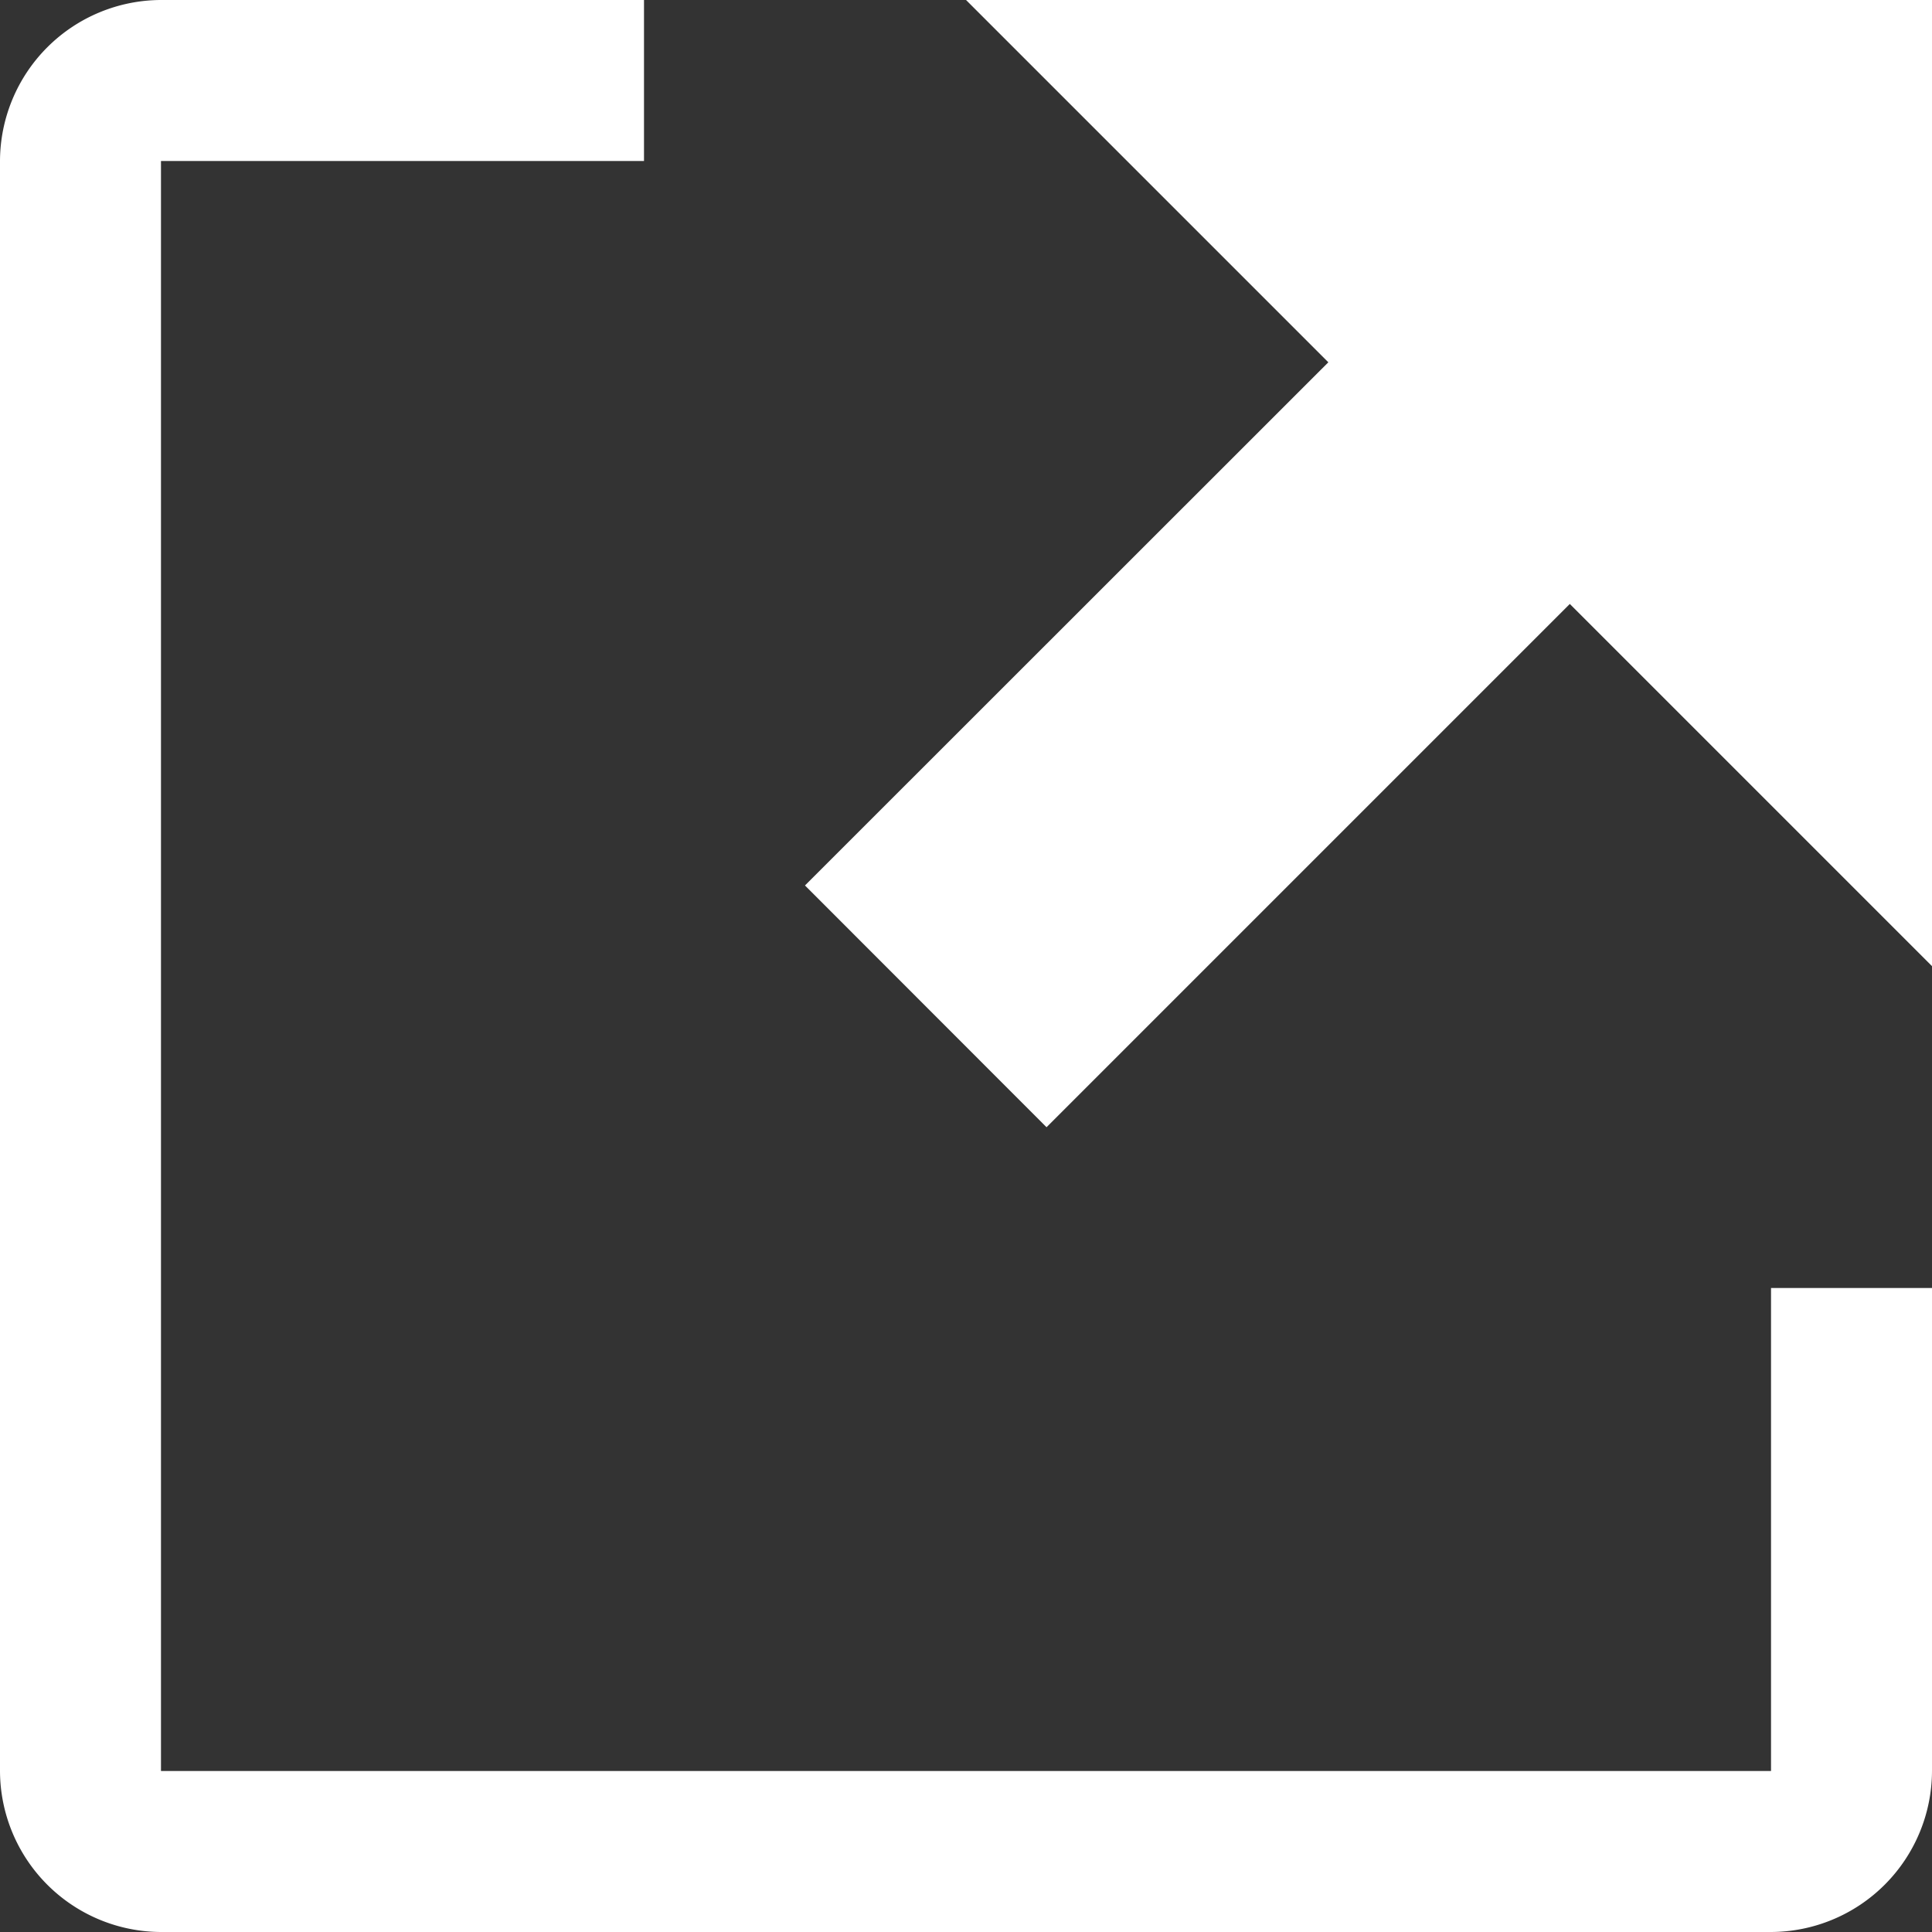 <svg xmlns="http://www.w3.org/2000/svg" width="19.539" height="19.539" viewBox="0 0 19.539 19.539">
  <rect x="0" y="0" width="19.539" height="19.539" fill="#333333" stroke="none"/>
  <path id="Tracé_1" data-name="Tracé 1" d="M17.911,15.026h1.628v4.885a1.633,1.633,0,0,1-1.628,1.628H1.628A1.633,1.633,0,0,1,0,19.911V3.628A1.633,1.633,0,0,1,1.628,2H6.513V3.628H1.628V19.911H17.911ZM9.77,2l3.664,3.664L8.141,10.955,10.584,13.4l5.292-5.292,3.664,3.664V2Z" transform="translate(0 -2)" fill="#fff" fill-rule="evenodd"/>
</svg>
